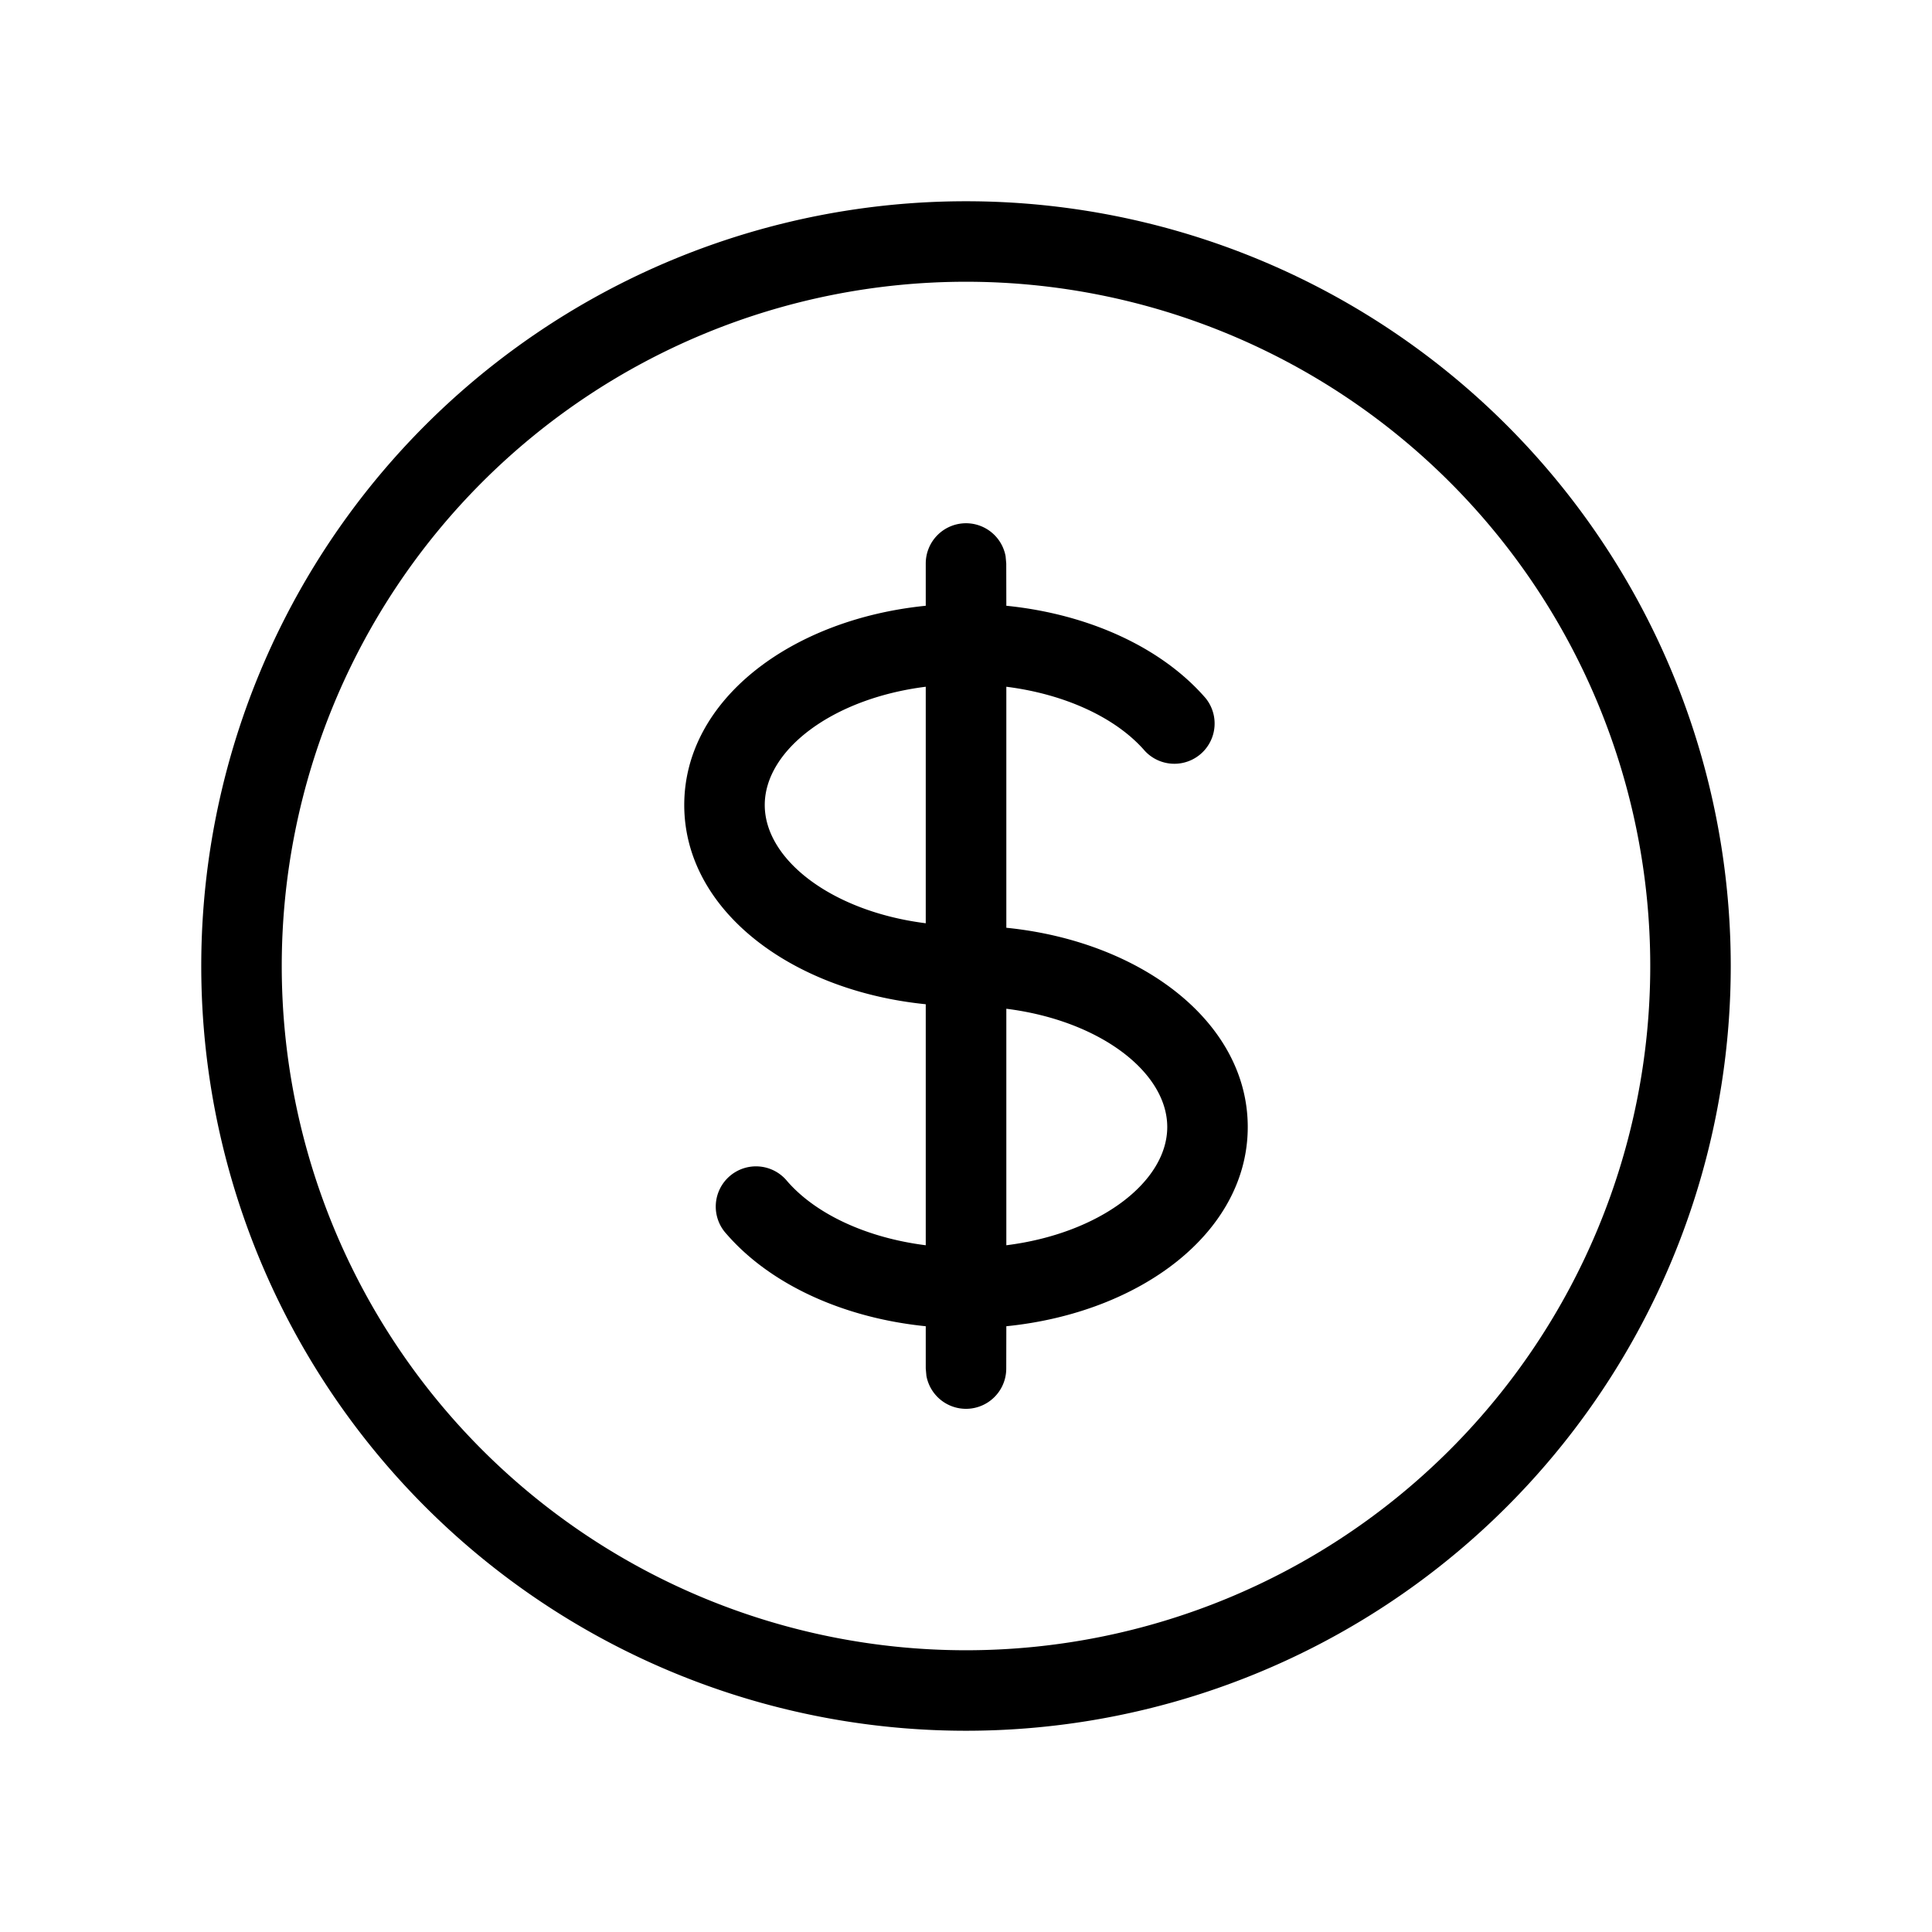 <svg xmlns="http://www.w3.org/2000/svg" viewBox="0 0 24 24" fill="currentColor"><path d="M12 2.5a9.5 9.5 0 1 1 0 19 9.5 9.5 0 1 1 0-19zm0 1a8.5 8.5 0 1 0 0 17 8.5 8.5 0 1 0 0-17zm0 3a.5.5 0 0 1 .492.41L12.5 7l.001.525c1.021.103 1.929.517 2.475 1.147a.5.5 0 0 1-.755.655c-.353-.407-.983-.703-1.72-.796v2.994c1.672.168 2.999 1.169 2.999 2.475s-1.327 2.307-2.999 2.475L12.5 17a.5.5 0 0 1-.992.09L11.5 17v-.525c-1.021-.103-1.93-.517-2.476-1.147a.5.5 0 1 1 .755-.655c.353.407.983.703 1.721.796v-2.994c-1.673-.168-3-1.169-3-2.475s1.327-2.307 3-2.475V7a.5.5 0 0 1 .5-.5zm.501 6.031v2.938c1.161-.146 1.999-.788 1.999-1.469s-.838-1.323-1.999-1.469zM9.5 10c0 .681.838 1.323 2 1.469V8.531c-1.162.146-2 .788-2 1.469z"/></svg>
